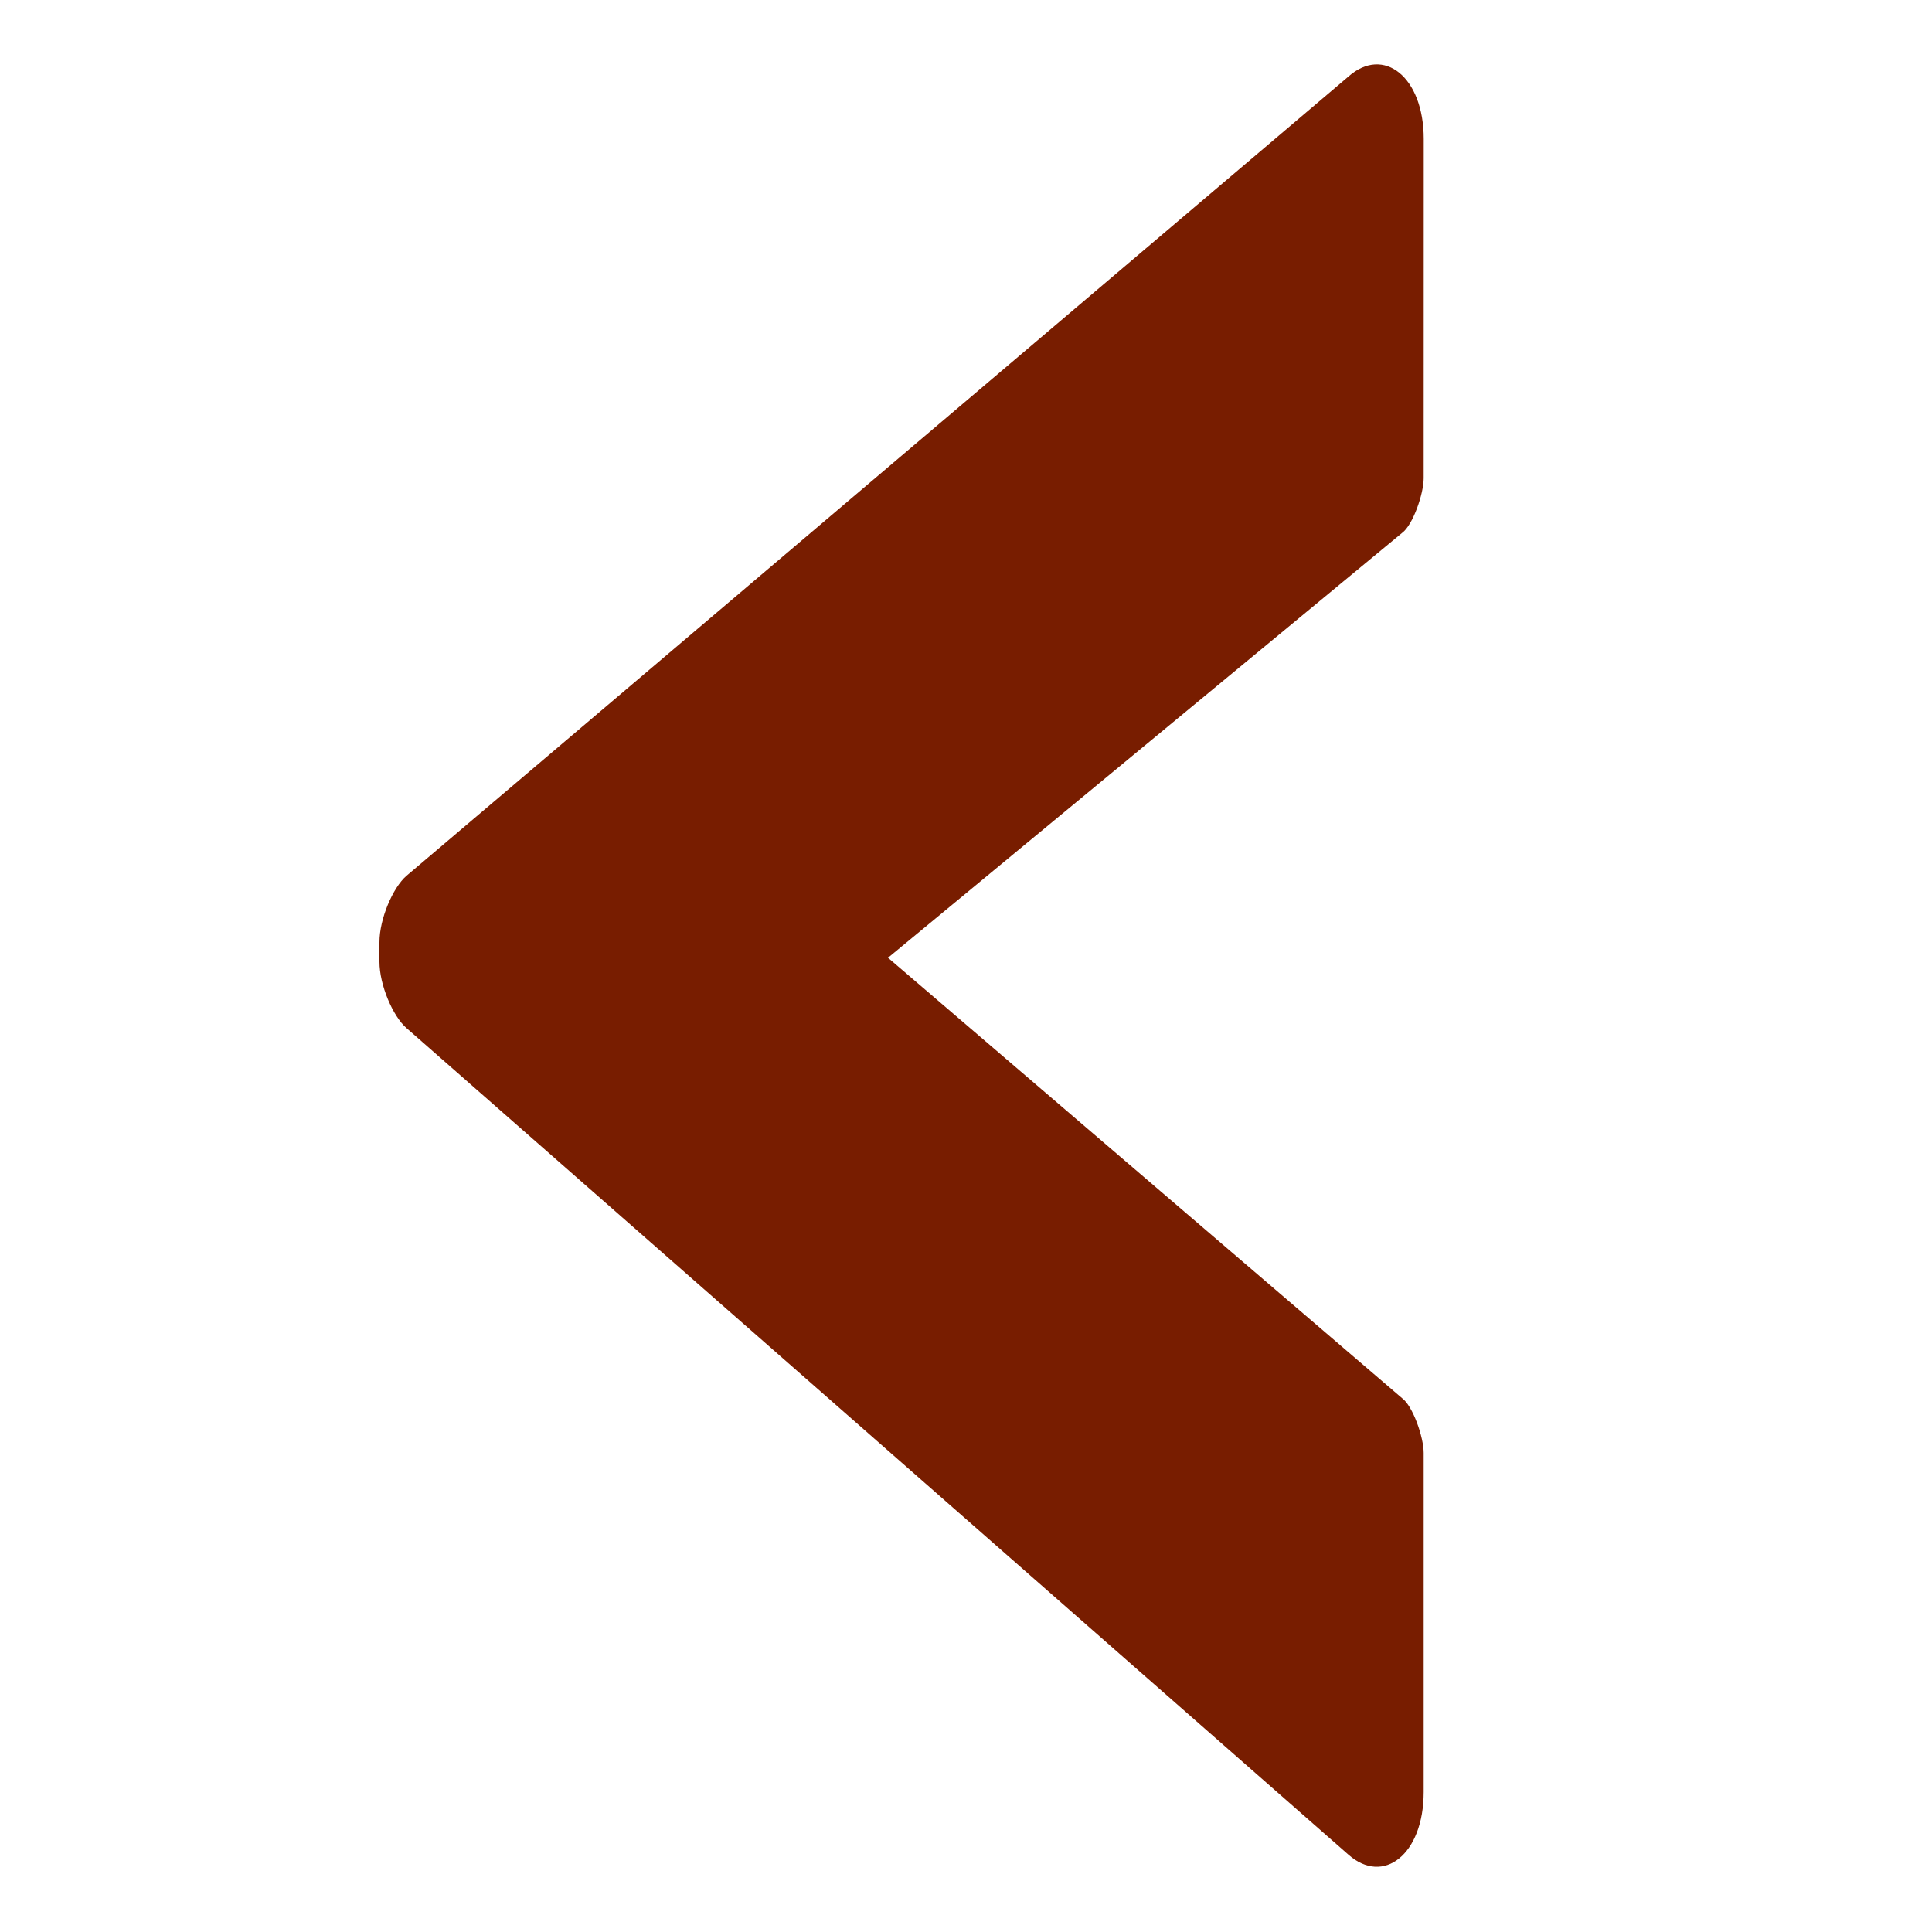 <?xml version="1.0" encoding="utf-8"?>
<!-- Generator: Adobe Illustrator 17.0.0, SVG Export Plug-In . SVG Version: 6.00 Build 0)  -->
<!DOCTYPE svg PUBLIC "-//W3C//DTD SVG 1.1//EN" "http://www.w3.org/Graphics/SVG/1.1/DTD/svg11.dtd">
<svg version="1.1" id="Ebene_1" xmlns="http://www.w3.org/2000/svg" xmlns:xlink="http://www.w3.org/1999/xlink" x="0px" y="0px"
	 width="30px" height="30px" viewBox="0 0 30 30" enable-background="new 0 0 30 30" xml:space="preserve">
<g>
	<path fill="#781D00" d="M22.107,7.426c0,0.242-0.167,0.725-0.334,0.848l-7.984,6.598l7.984,6.84
		c0.167,0.123,0.334,0.606,0.334,0.848v5.268c0,0.969-0.626,1.454-1.171,0.969L6.31,15.962c-0.209-0.182-0.418-0.666-0.418-1.028
		v-0.303c0-0.365,0.209-0.848,0.418-1.03L20.937,1.19c0.545-0.485,1.171,0,1.171,0.969L22.107,7.426L22.107,7.426z"/>
</g>
</svg>
